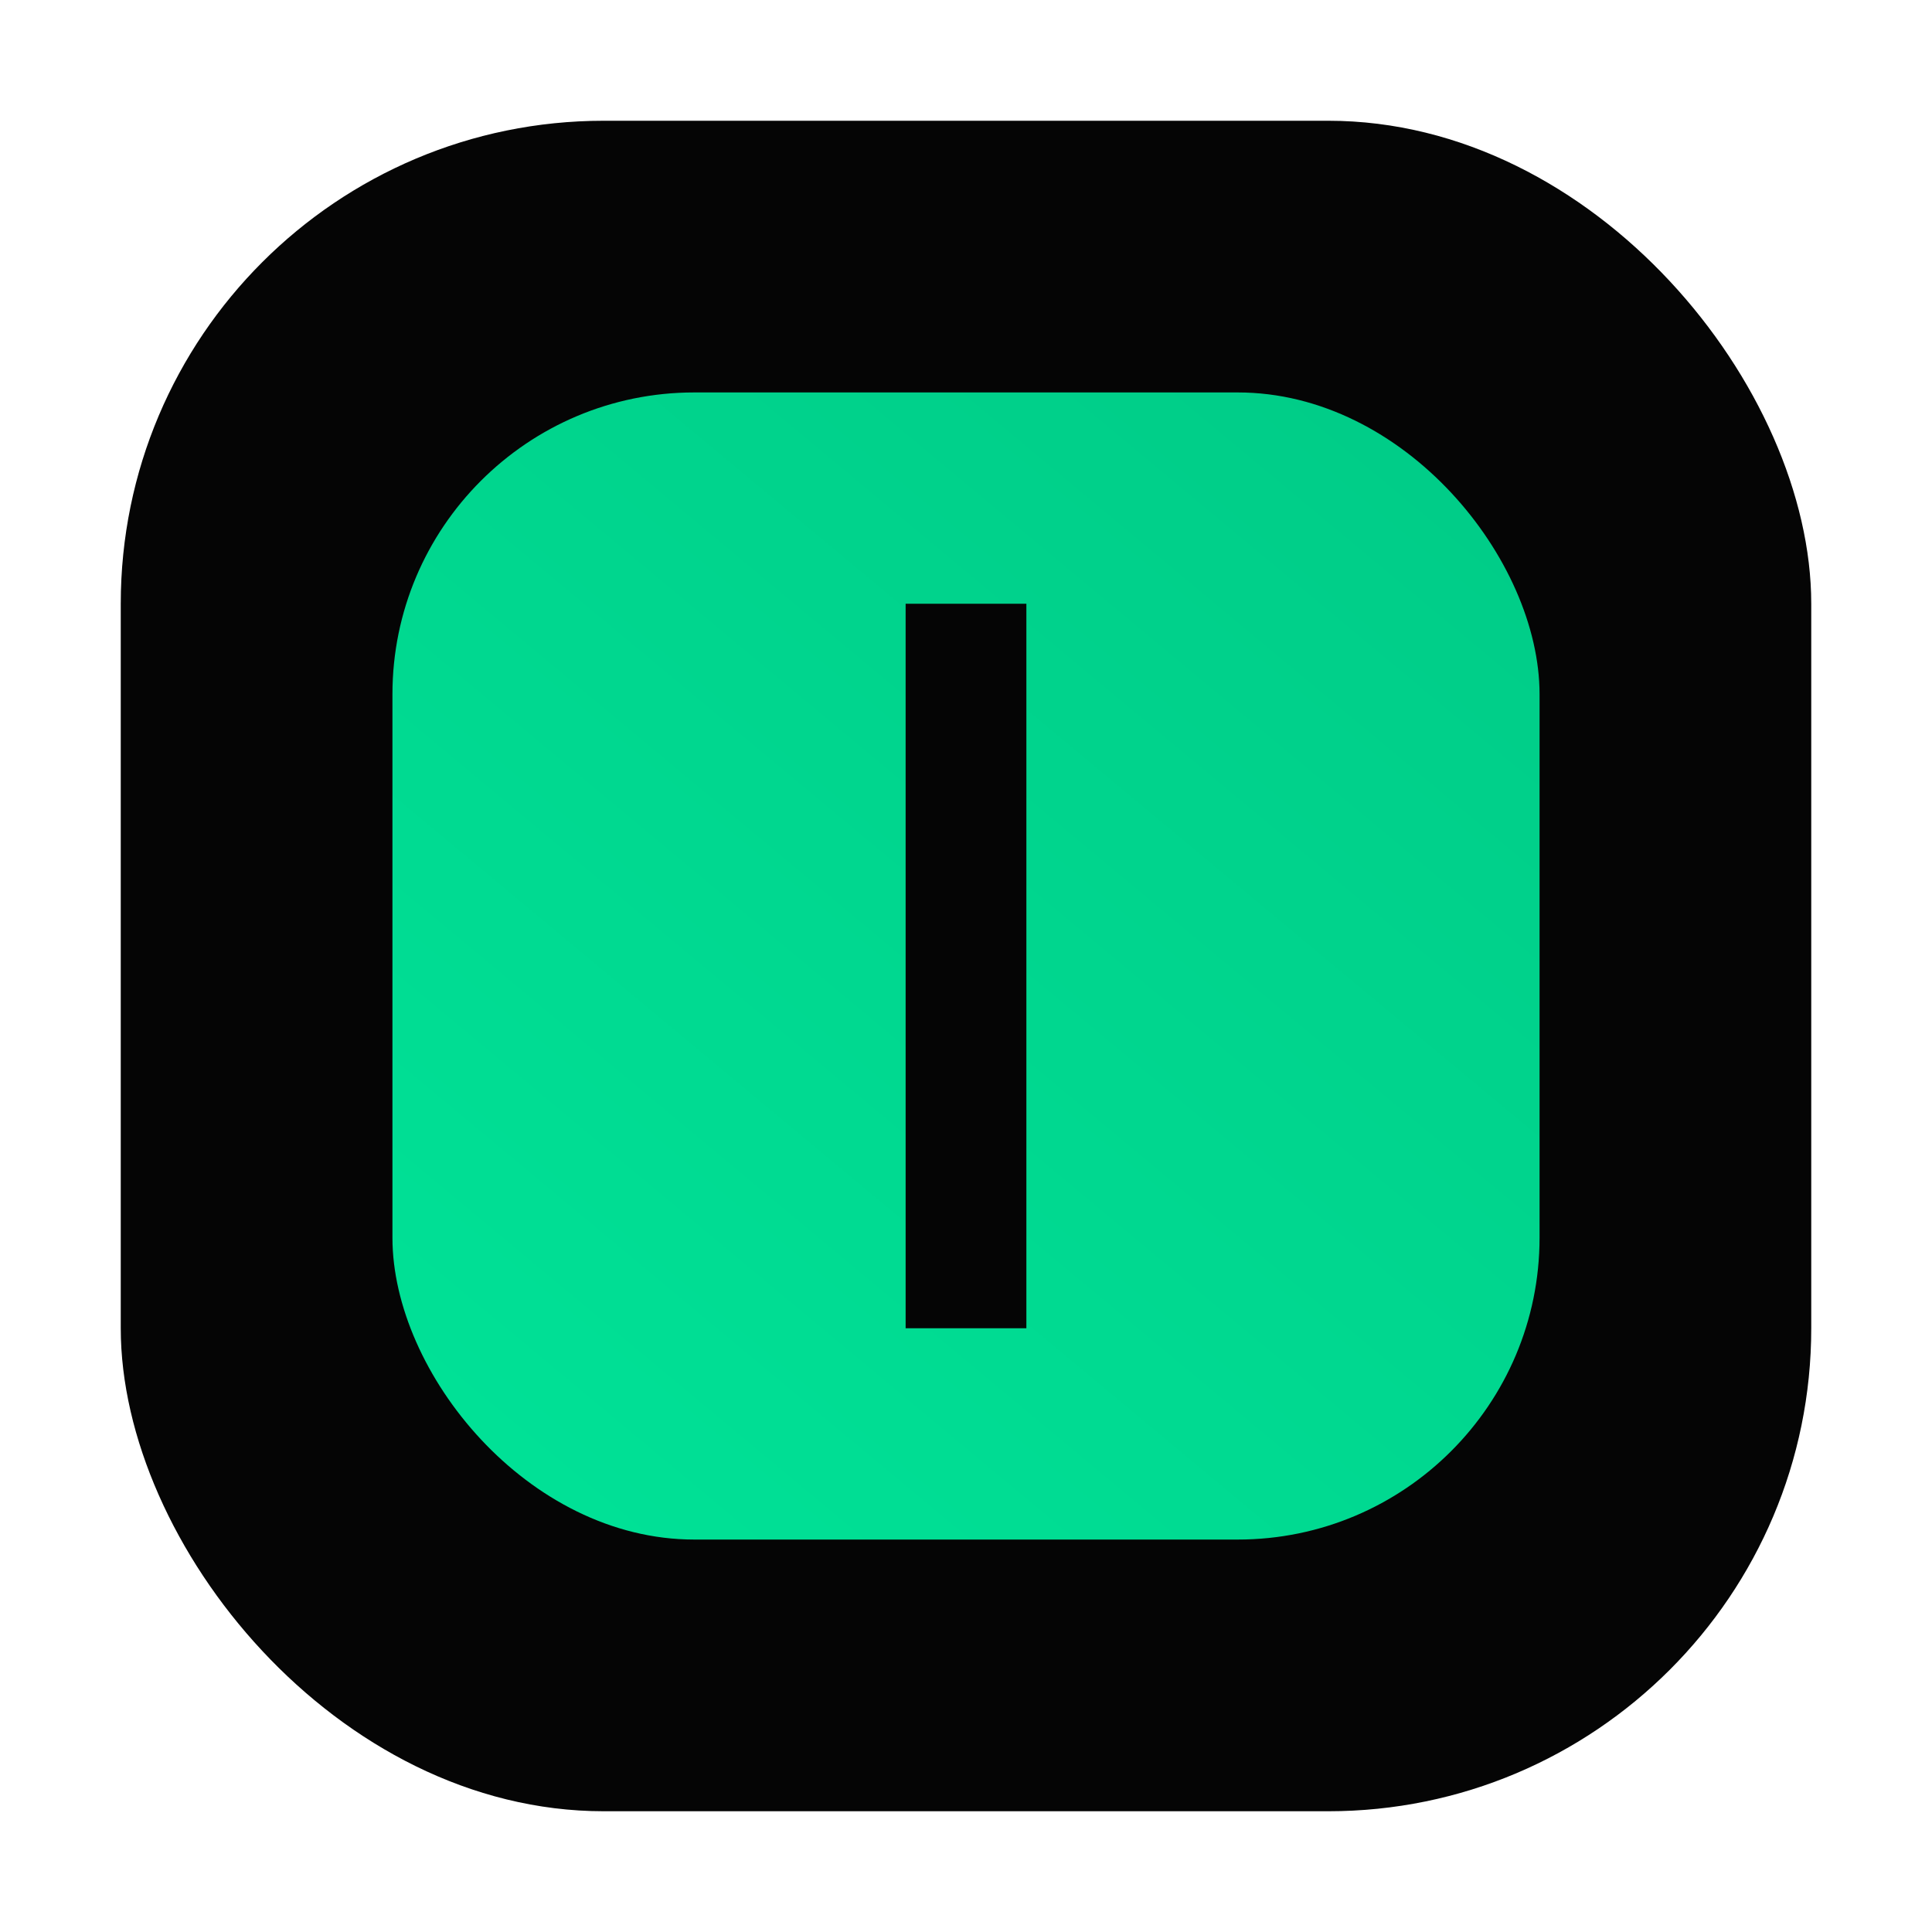 <?xml version="1.0" encoding="UTF-8"?>
<svg width="180" height="180" viewBox="0 0 32 32" fill="none" xmlns="http://www.w3.org/2000/svg">
  <defs>
    <linearGradient id="g" x1="6" y1="28" x2="26" y2="4" gradientUnits="userSpaceOnUse">
      <stop stop-color="#00E599"/>
      <stop offset="1" stop-color="#00c985"/>
    </linearGradient>
  </defs>
  <rect x="2" y="2" width="28" height="28" rx="8" fill="#050505"/>
  <rect x="6.5" y="6.5" width="19" height="19" rx="5" fill="url(#g)"/>
  <path d="M15 10h2v12h-2z" fill="#050505"/>
</svg>



